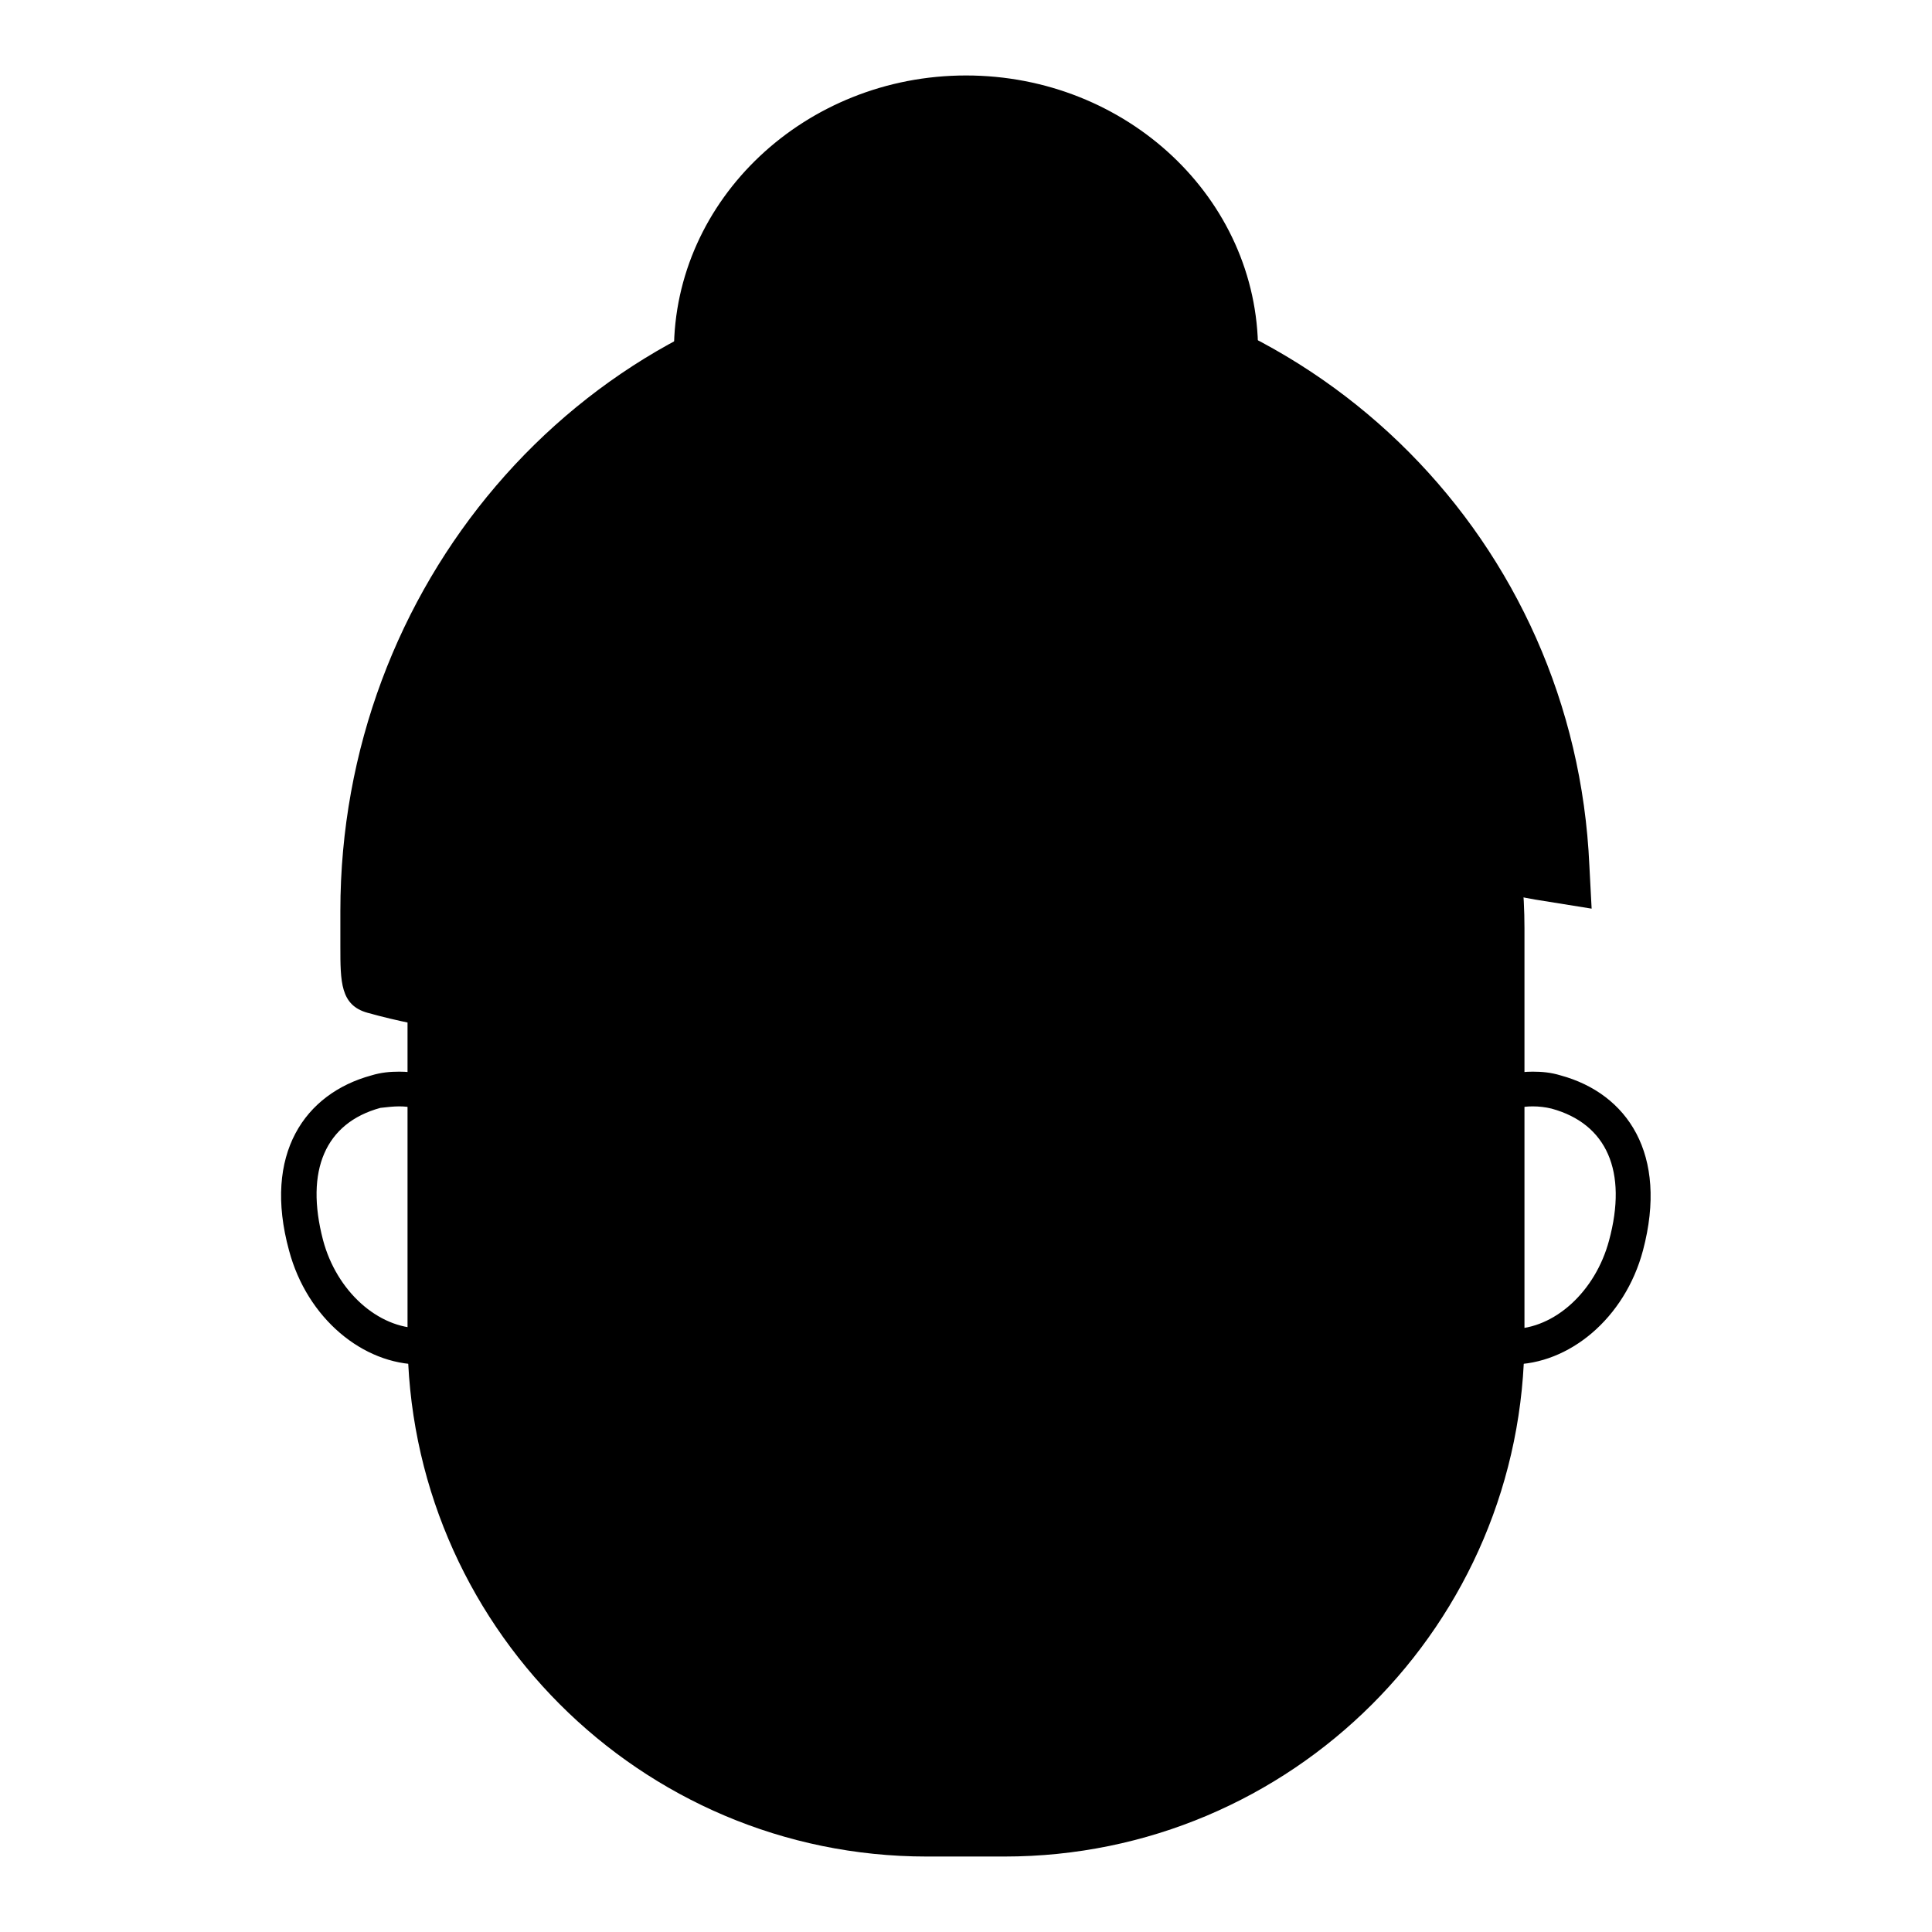 <?xml version="1.0" encoding="utf-8"?>
<!-- Svg Vector Icons : http://www.onlinewebfonts.com/icon -->
<!DOCTYPE svg PUBLIC "-//W3C//DTD SVG 1.1//EN" "http://www.w3.org/Graphics/SVG/1.1/DTD/svg11.dtd">
<svg version="1.1" xmlns="http://www.w3.org/2000/svg" xmlns:xlink="http://www.w3.org/1999/xlink" x="0px" y="0px" viewBox="0 0 256 256" enable-background="new 0 0 256 256" xml:space="preserve">
<g> <path fill="#000000" d="M52.9,146.6c5.6,0,11.1,4.9,12.9,11.7c1.1,4,0.8,8-0.8,11.4c-1.5,3.1-3.9,5.3-6.8,6 c-0.8,0.2-1.6,0.3-2.5,0.3c-5.6,0-11.1-4.9-12.9-11.7c-2.4-9.2,0.3-15.5,7.6-17.5C51.3,146.7,52.1,146.6,52.9,146.6 M52.9,142 c-1.2,0-2.4,0.1-3.7,0.5c-8.8,2.4-14.4,10.4-10.9,23.2c2.4,9,9.8,15.1,17.4,15.1c1.2,0,2.4-0.1,3.7-0.5 c8.8-2.4,13.7-12.8,10.9-23.2C67.9,148.1,60.6,142,52.9,142z M203.1,146.6c0.8,0,1.7,0.1,2.5,0.3c7.3,2,10.1,8.3,7.6,17.5 c-1.8,6.7-7.2,11.7-12.9,11.7c-0.8,0-1.7-0.1-2.5-0.3c-2.9-0.8-5.4-2.9-6.8-6c-1.6-3.4-1.9-7.5-0.8-11.4 C192,151.5,197.4,146.6,203.1,146.6 M203.1,142c-7.6,0-15,6.1-17.4,15.1c-2.8,10.4,2.1,20.8,10.9,23.2c1.2,0.3,2.4,0.5,3.7,0.5 c7.6,0,15-6.1,17.4-15.1c3.4-12.8-2.1-20.8-10.9-23.2C205.5,142.1,204.3,142,203.1,142z"/> <path fill="#000000" d="M122.8,243.7c-36.7,0-66.5-29.8-66.5-66.5V123c0-36.7,29.8-66.5,66.5-66.5h10.3c36.7,0,66.5,29.8,66.5,66.5 v54.1c0,36.7-29.8,66.5-66.5,66.5H122.8L122.8,243.7z"/> <path fill="#000000" d="M133.2,58.8c35.4,0,64.2,28.8,64.2,64.2v54.1c0,35.4-28.8,64.2-64.2,64.2h-10.3 c-35.4,0-64.2-28.8-64.2-64.2V123c0-35.4,28.8-64.2,64.2-64.2H133.2 M133.2,54.1h-10.3C84.9,54.1,54,85,54,123v54.1 c0,38,30.8,68.9,68.8,68.9h10.3c38,0,68.9-30.8,68.9-68.9V123C202,85,171.2,54.1,133.2,54.1z"/> <path fill="#000000" d="M205.7,117.3c-39.1-5.9-70.4-37.4-76.2-76.6l-0.4-2.8L132,38c41.7,2.1,74.6,35.1,76.4,76.8l0.1,2.8 L205.7,117.3L205.7,117.3z"/> <path fill="#000000" d="M131.9,40.3c40.3,2,72.4,34.3,74.2,74.6C167.7,109.1,137.5,78.7,131.9,40.3 M126.4,35.4l0.8,5.6 c5.9,40.1,38,72.5,78.1,78.5l5.6,0.9l-0.3-5.7c-1.9-42.9-35.7-76.9-78.6-79.1L126.4,35.4z"/> <path fill="#000000" d="M128,80.7c-20,0-36.4-15.3-36.4-34.2S108,12.3,128,12.3s36.3,15.3,36.3,34.2S148,80.7,128,80.7z"/> <path fill="#000000" d="M128,14.7c18.8,0,34,14.2,34,31.9c0,17.6-15.2,31.9-34,31.9c-18.8,0-34-14.3-34-31.9 C94,28.9,109.2,14.7,128,14.7 M128,10c-21.3,0-38.7,16.4-38.7,36.5C89.3,66.7,106.7,83,128,83c21.3,0,38.7-16.4,38.7-36.5 C166.7,26.3,149.3,10,128,10z"/> <path fill="#000000" d="M73,135.1c-8,0-16-1.1-23.7-3.2c-1.9-0.5-1.9-1.9-1.9-6.5v-4.7c0-41.7,30.2-77,70.2-82.2 c3.5-0.5,7-0.7,10.4-0.7c11.8,0,23.2,2.6,34,7.6l1.5,0.7V48C159.4,96,118.8,135.1,73,135.1L73,135.1z"/> <path fill="#000000" d="M128,40.1c11.8,0,23,2.7,33.1,7.4c0.1,0.1,0.1,0.1,0.1,0.3c-3.9,45.3-41.8,84.9-88.2,84.9 c-8,0-15.7-1.1-23.1-3.1c-0.1,0-0.2-4.2-0.2-4.3v-4.7c0-39.7,28.7-74.8,68.2-79.9C121.3,40.4,124.7,40.1,128,40.1 M128,35.5 c-3.5,0-7.2,0.2-10.7,0.7c-41.2,5.3-72.2,41.6-72.2,84.5v4.7c0,4.7,0,7.8,3.6,8.8c7.9,2.2,16.1,3.2,24.3,3.2 c47,0,88.6-40,92.8-89.2c0.2-2-0.9-4-2.8-4.9C151.9,38.1,140.1,35.5,128,35.5z"/> <path fill="#000000" d="M100.2,173.5c-0.6,0-1.2-0.2-1.6-0.6l-17.5-16.8c-0.9-0.9-1-2.4-0.1-3.3s2.4-0.9,3.3-0.1l17.5,16.8 c0.9,0.9,1,2.4,0.1,3.3C101.4,173.3,100.8,173.5,100.2,173.5z"/> <path fill="#000000" d="M82.7,173.5c-0.6,0-1.2-0.2-1.7-0.7c-0.9-0.9-0.9-2.4,0.1-3.3l17.5-16.8c0.9-0.9,2.4-0.9,3.3,0.1 c0.9,0.9,0.9,2.4-0.1,3.3l-17.5,16.8C83.9,173.3,83.3,173.5,82.7,173.5L82.7,173.5z"/> <path fill="#000000" d="M173.3,173.5c-0.6,0-1.2-0.2-1.6-0.6l-17.5-16.8c-0.9-0.9-1-2.4-0.1-3.3c0.9-0.9,2.4-0.9,3.3-0.1l17.5,16.8 c0.9,0.9,1,2.4,0.1,3.3C174.5,173.3,173.9,173.5,173.3,173.5L173.3,173.5z"/> <path fill="#000000" d="M155.8,173.5c-0.6,0-1.2-0.2-1.7-0.7c-0.9-0.9-0.9-2.4,0.1-3.3l17.5-16.8c0.9-0.9,2.4-0.9,3.3,0.1 c0.9,0.9,0.9,2.4-0.1,3.3l-17.5,16.8C157,173.3,156.3,173.5,155.8,173.5L155.8,173.5z"/> <path fill="#000000" d="M128.5,221.7c-10.4,0-18.9-8.5-18.9-18.9c0-1.3,1-2.3,2.3-2.3H145c1.3,0,2.3,1,2.3,2.3 C147.4,213.2,138.9,221.7,128.5,221.7z M114.4,205.2c1.1,6.8,7,11.9,14,11.9c7.1,0,12.9-5.2,14-11.9H114.4L114.4,205.2z"/></g>
</svg>